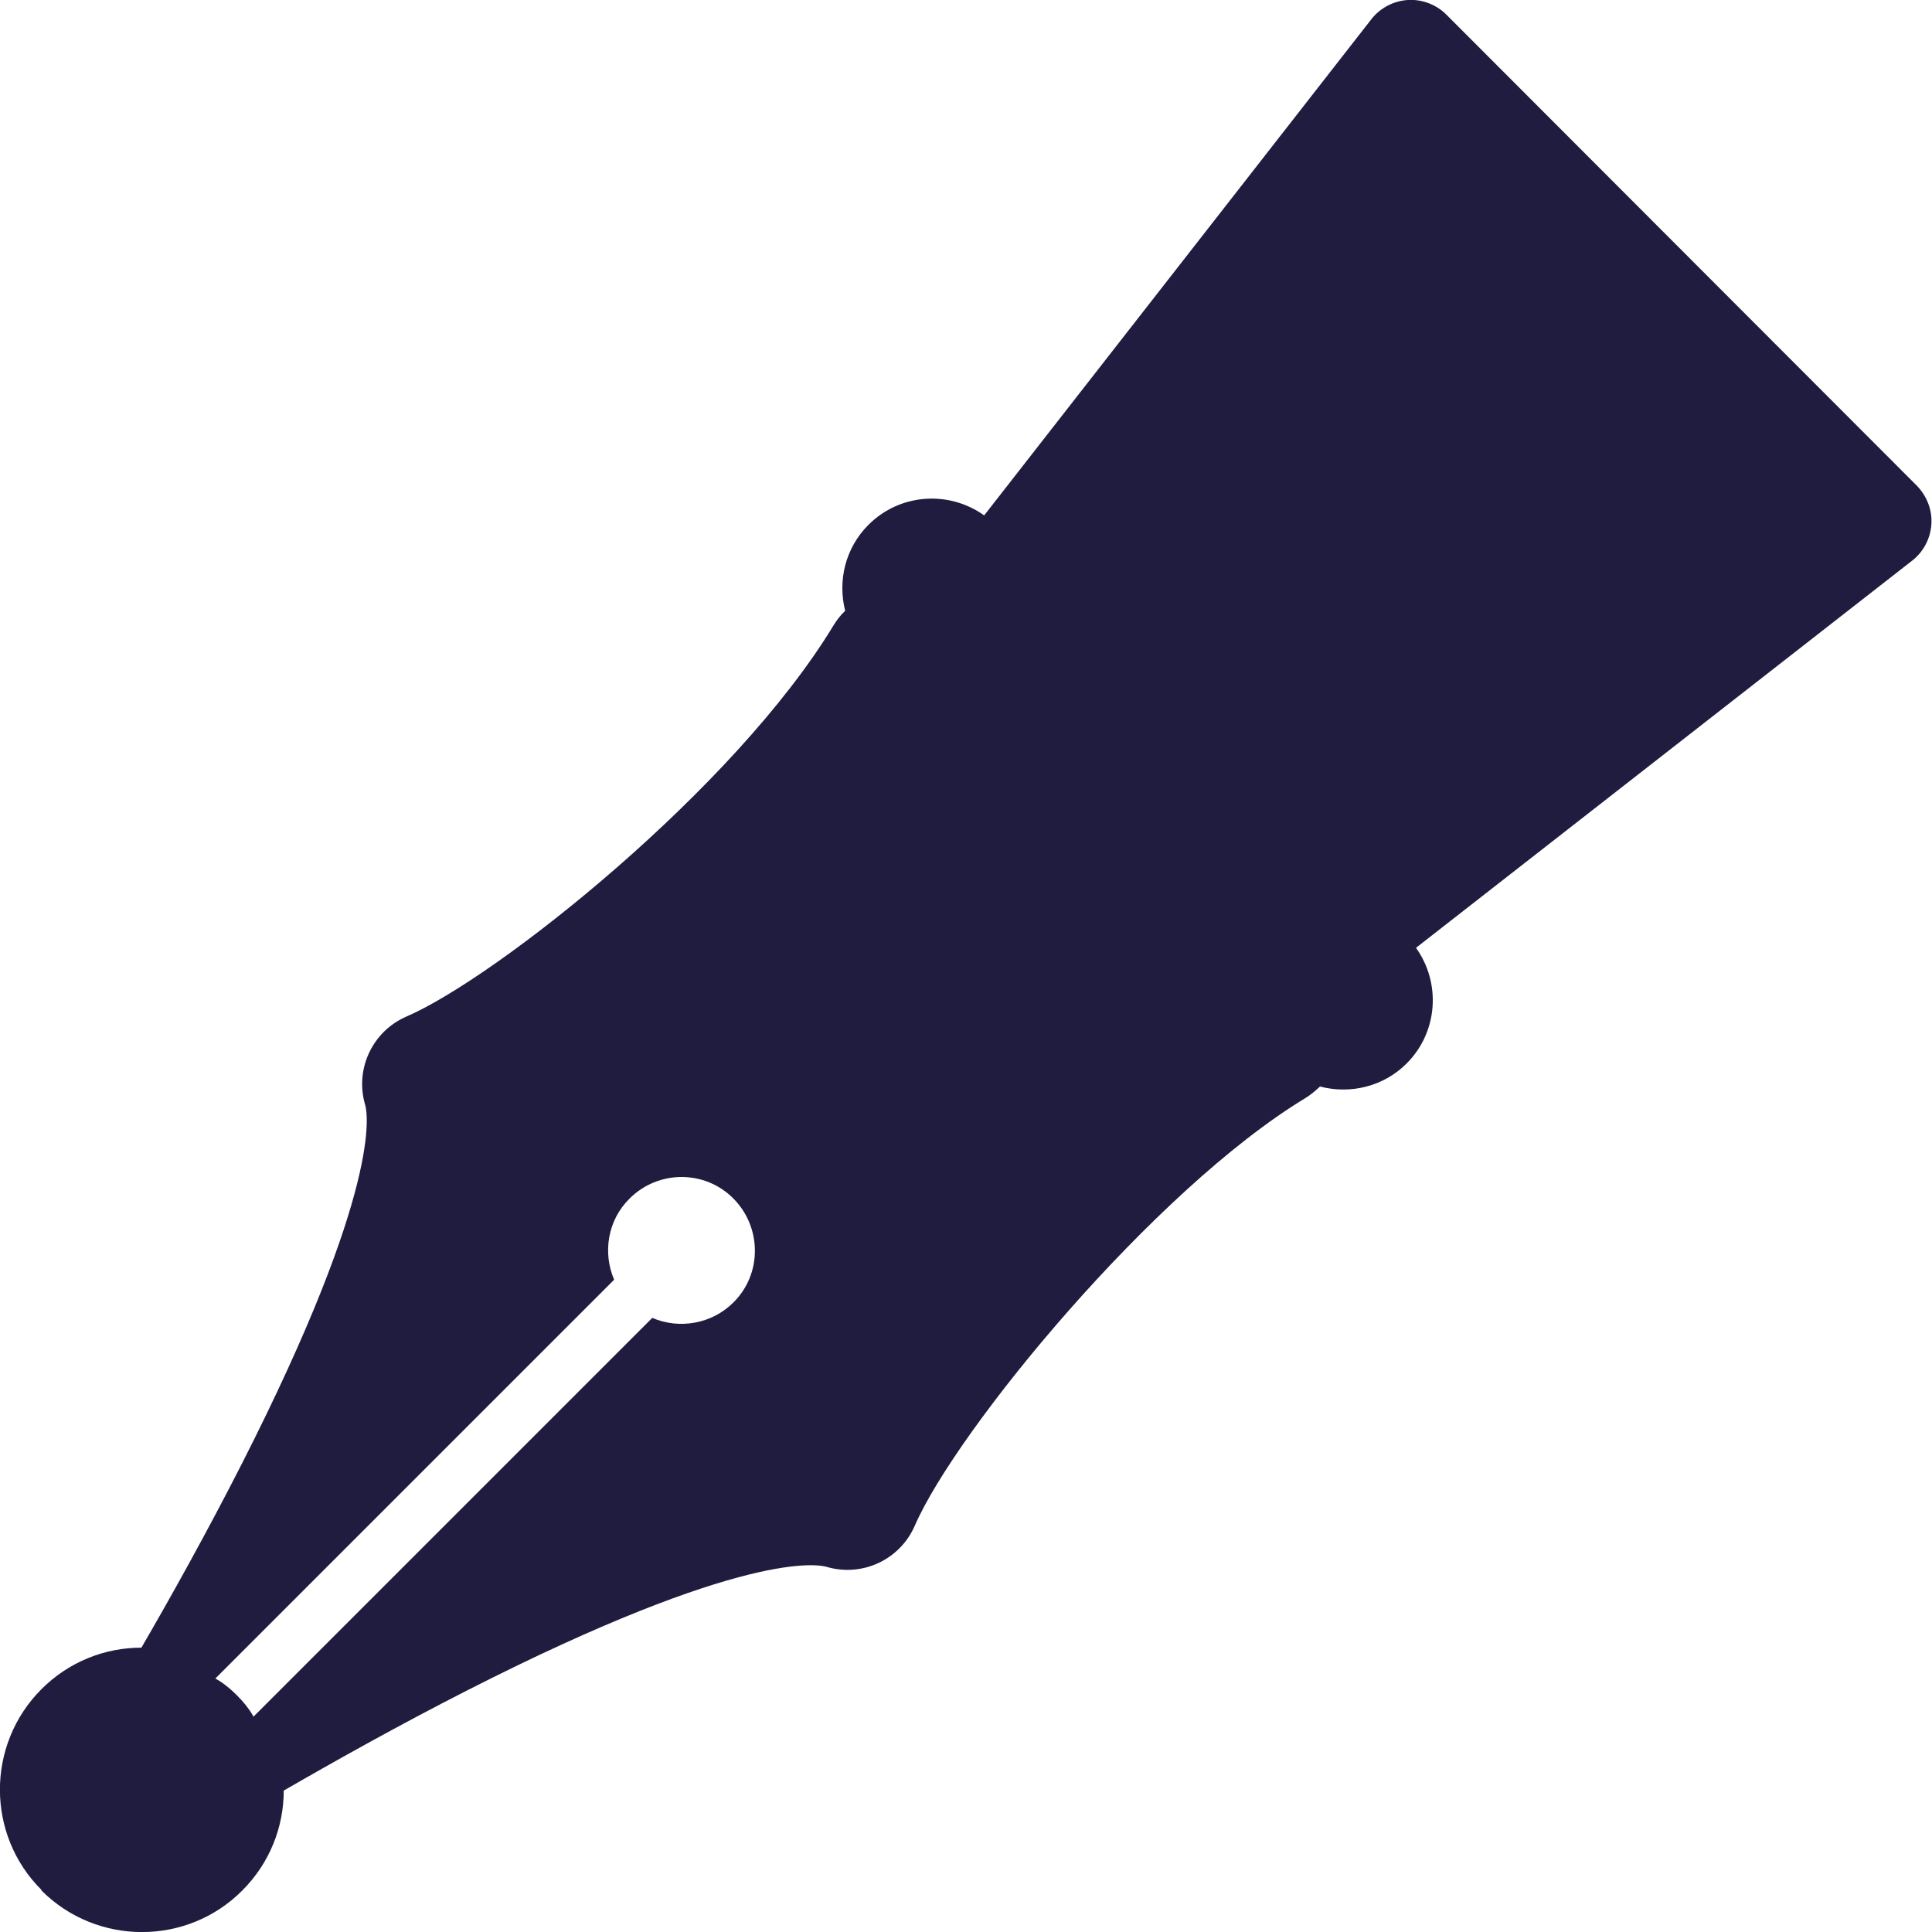 <svg xmlns="http://www.w3.org/2000/svg" id="Calque_2" data-name="Calque 2" viewBox="0 0 63.8 63.8"><defs><style>      .cls-1 {        fill: #1f1c40;      }    </style></defs><g id="Calque_1-2" data-name="Calque 1"><g id="Capa_1" data-name="Capa 1"><path class="cls-1" d="M1.37,62.43c1.83,1.83,4.81,1.83,6.63,0,.91-.91,1.37-2.1,1.37-3.3,1.68-.97,3.82-2.17,6.08-3.32,9.16-4.66,11.59-4.14,11.84-4.07,1.18.35,2.43-.23,2.92-1.36,1.37-3.15,7.88-11.08,12.9-14.12.18-.11.33-.24.48-.38.99.26,2.09.01,2.86-.76,1.04-1.04,1.14-2.66.31-3.82l16.39-12.79c.37-.29.6-.73.63-1.2s-.15-.93-.48-1.27L47.76.48c-.33-.33-.8-.51-1.27-.48-.47.03-.91.26-1.2.63l-12.79,16.39c-1.16-.83-2.78-.73-3.82.31-.77.77-1.02,1.85-.77,2.84-.15.14-.28.31-.39.49-3.26,5.38-11.11,11.62-14.1,12.91-1.13.49-1.71,1.75-1.36,2.92.07.25.59,2.68-4.07,11.84-1.15,2.26-2.35,4.41-3.32,6.08-1.2,0-2.39.46-3.3,1.37-1.83,1.83-1.83,4.81,0,6.63h0ZM20.28,42.26c-.38-.89-.22-1.96.51-2.68.95-.95,2.49-.95,3.43,0s.95,2.49,0,3.43c-.72.72-1.8.89-2.68.51l-13.17,13.17s-.14-.3-.55-.71c-.41-.41-.71-.55-.71-.55l13.17-13.17h0Z"></path></g></g></svg>